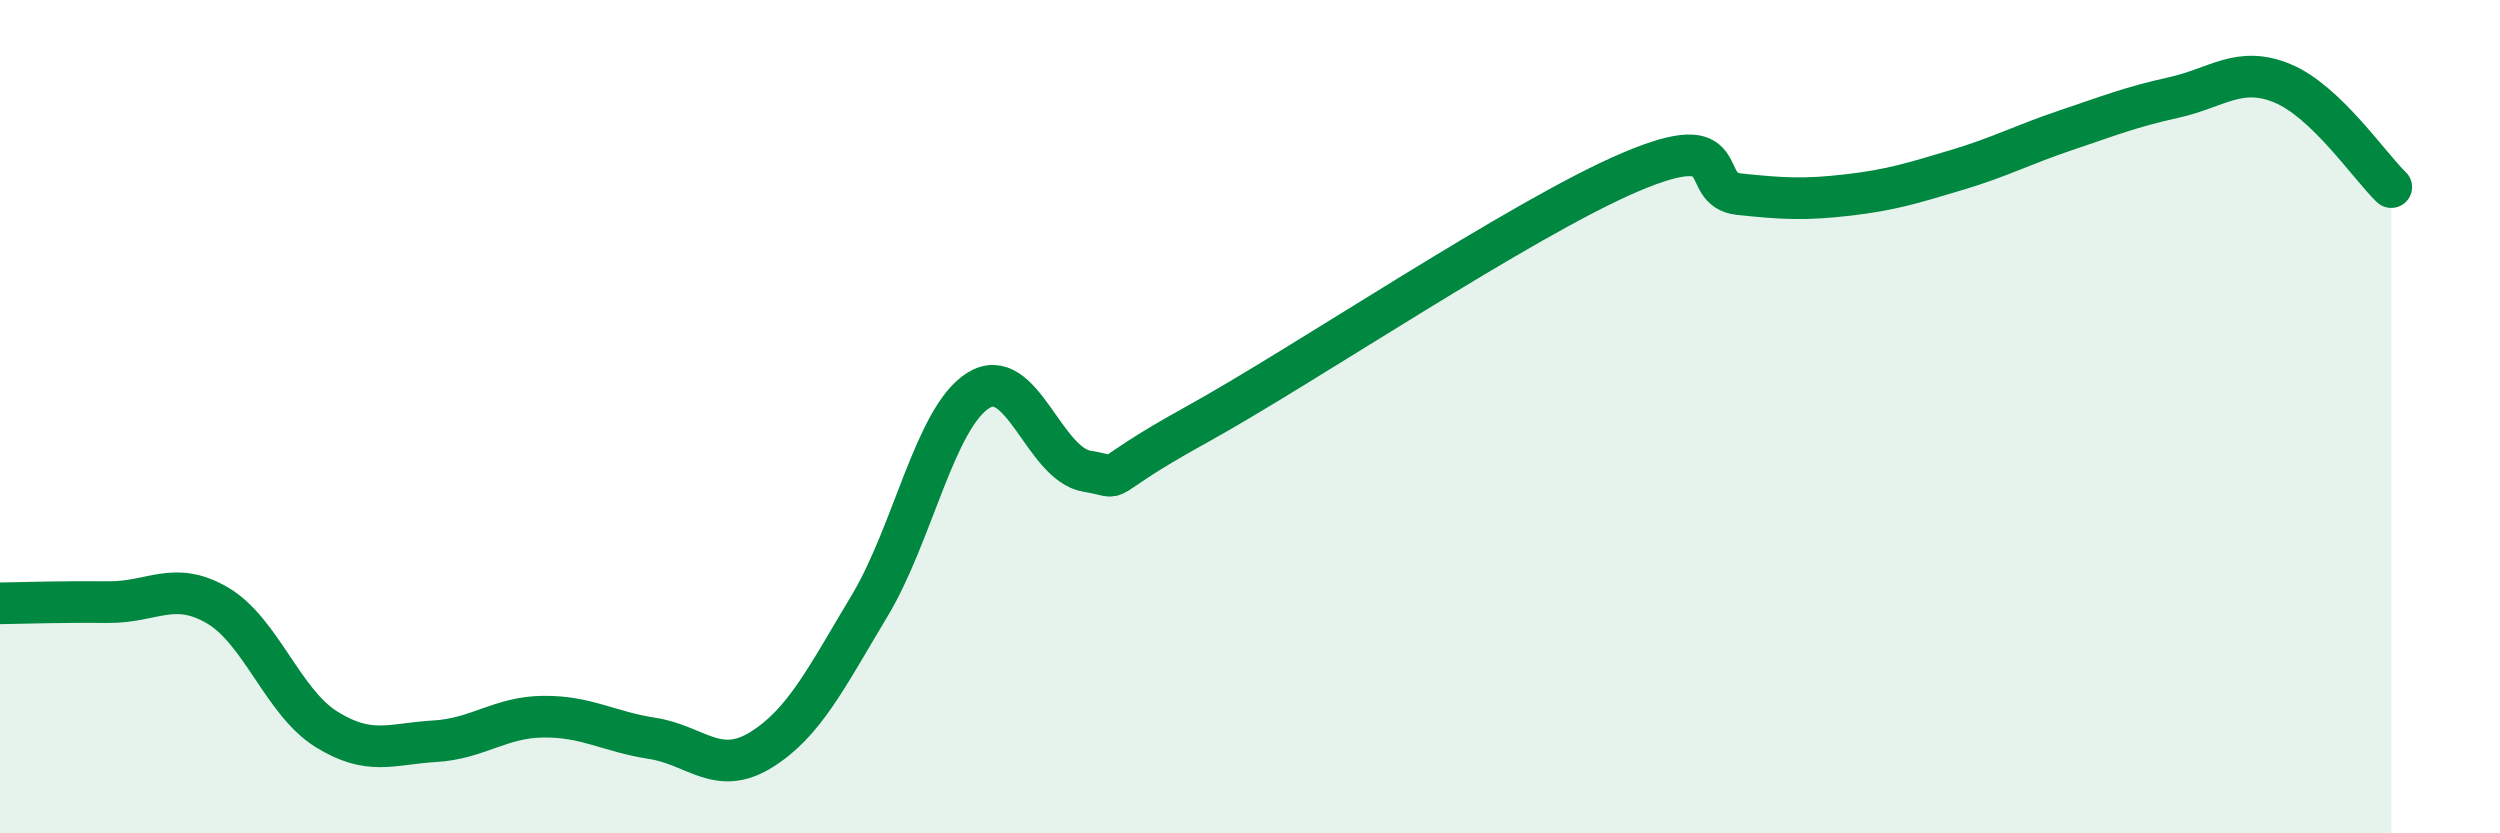 
    <svg width="60" height="20" viewBox="0 0 60 20" xmlns="http://www.w3.org/2000/svg">
      <path
        d="M 0,14.48 C 0.52,14.47 1.57,14.44 2.61,14.45 C 3.65,14.46 4.18,13.92 5.22,14.53 C 6.26,15.14 6.79,16.85 7.83,17.5 C 8.87,18.15 9.39,17.85 10.43,17.79 C 11.47,17.73 12,17.21 13.04,17.2 C 14.08,17.19 14.61,17.56 15.65,17.72 C 16.69,17.88 17.22,18.64 18.26,18 C 19.3,17.36 19.83,16.27 20.87,14.54 C 21.91,12.81 22.44,10.02 23.48,9.37 C 24.52,8.72 25.05,11.14 26.09,11.31 C 27.13,11.48 26.09,11.64 28.7,10.2 C 31.31,8.76 36.52,5.24 39.13,4.13 C 41.74,3.02 40.7,4.55 41.74,4.66 C 42.78,4.77 43.31,4.8 44.35,4.68 C 45.39,4.56 45.92,4.39 46.96,4.08 C 48,3.77 48.53,3.48 49.57,3.13 C 50.61,2.78 51.13,2.57 52.17,2.34 C 53.21,2.11 53.74,1.57 54.78,2 C 55.82,2.43 56.87,3.99 57.39,4.49L57.39 20L0 20Z"
        fill="#008740"
        opacity="0.1"
        stroke-linecap="round"
        stroke-linejoin="round"
      />
      <path
        d="M 0,14.48 C 0.52,14.47 1.57,14.44 2.61,14.45 C 3.65,14.46 4.18,13.92 5.22,14.53 C 6.26,15.14 6.79,16.85 7.83,17.5 C 8.87,18.15 9.39,17.85 10.43,17.79 C 11.47,17.73 12,17.21 13.04,17.2 C 14.08,17.19 14.61,17.56 15.65,17.72 C 16.69,17.88 17.22,18.64 18.26,18 C 19.3,17.36 19.83,16.27 20.87,14.54 C 21.91,12.81 22.44,10.02 23.48,9.37 C 24.52,8.72 25.05,11.14 26.09,11.31 C 27.13,11.48 26.09,11.64 28.7,10.2 C 31.31,8.76 36.52,5.24 39.13,4.13 C 41.74,3.02 40.7,4.55 41.74,4.66 C 42.78,4.77 43.31,4.8 44.35,4.68 C 45.39,4.56 45.92,4.39 46.96,4.08 C 48,3.77 48.53,3.48 49.57,3.13 C 50.61,2.78 51.13,2.57 52.17,2.34 C 53.21,2.11 53.74,1.57 54.78,2 C 55.82,2.43 56.87,3.99 57.39,4.49"
        stroke="#008740"
        stroke-width="1"
        fill="none"
        stroke-linecap="round"
        stroke-linejoin="round"
      />
    </svg>
  